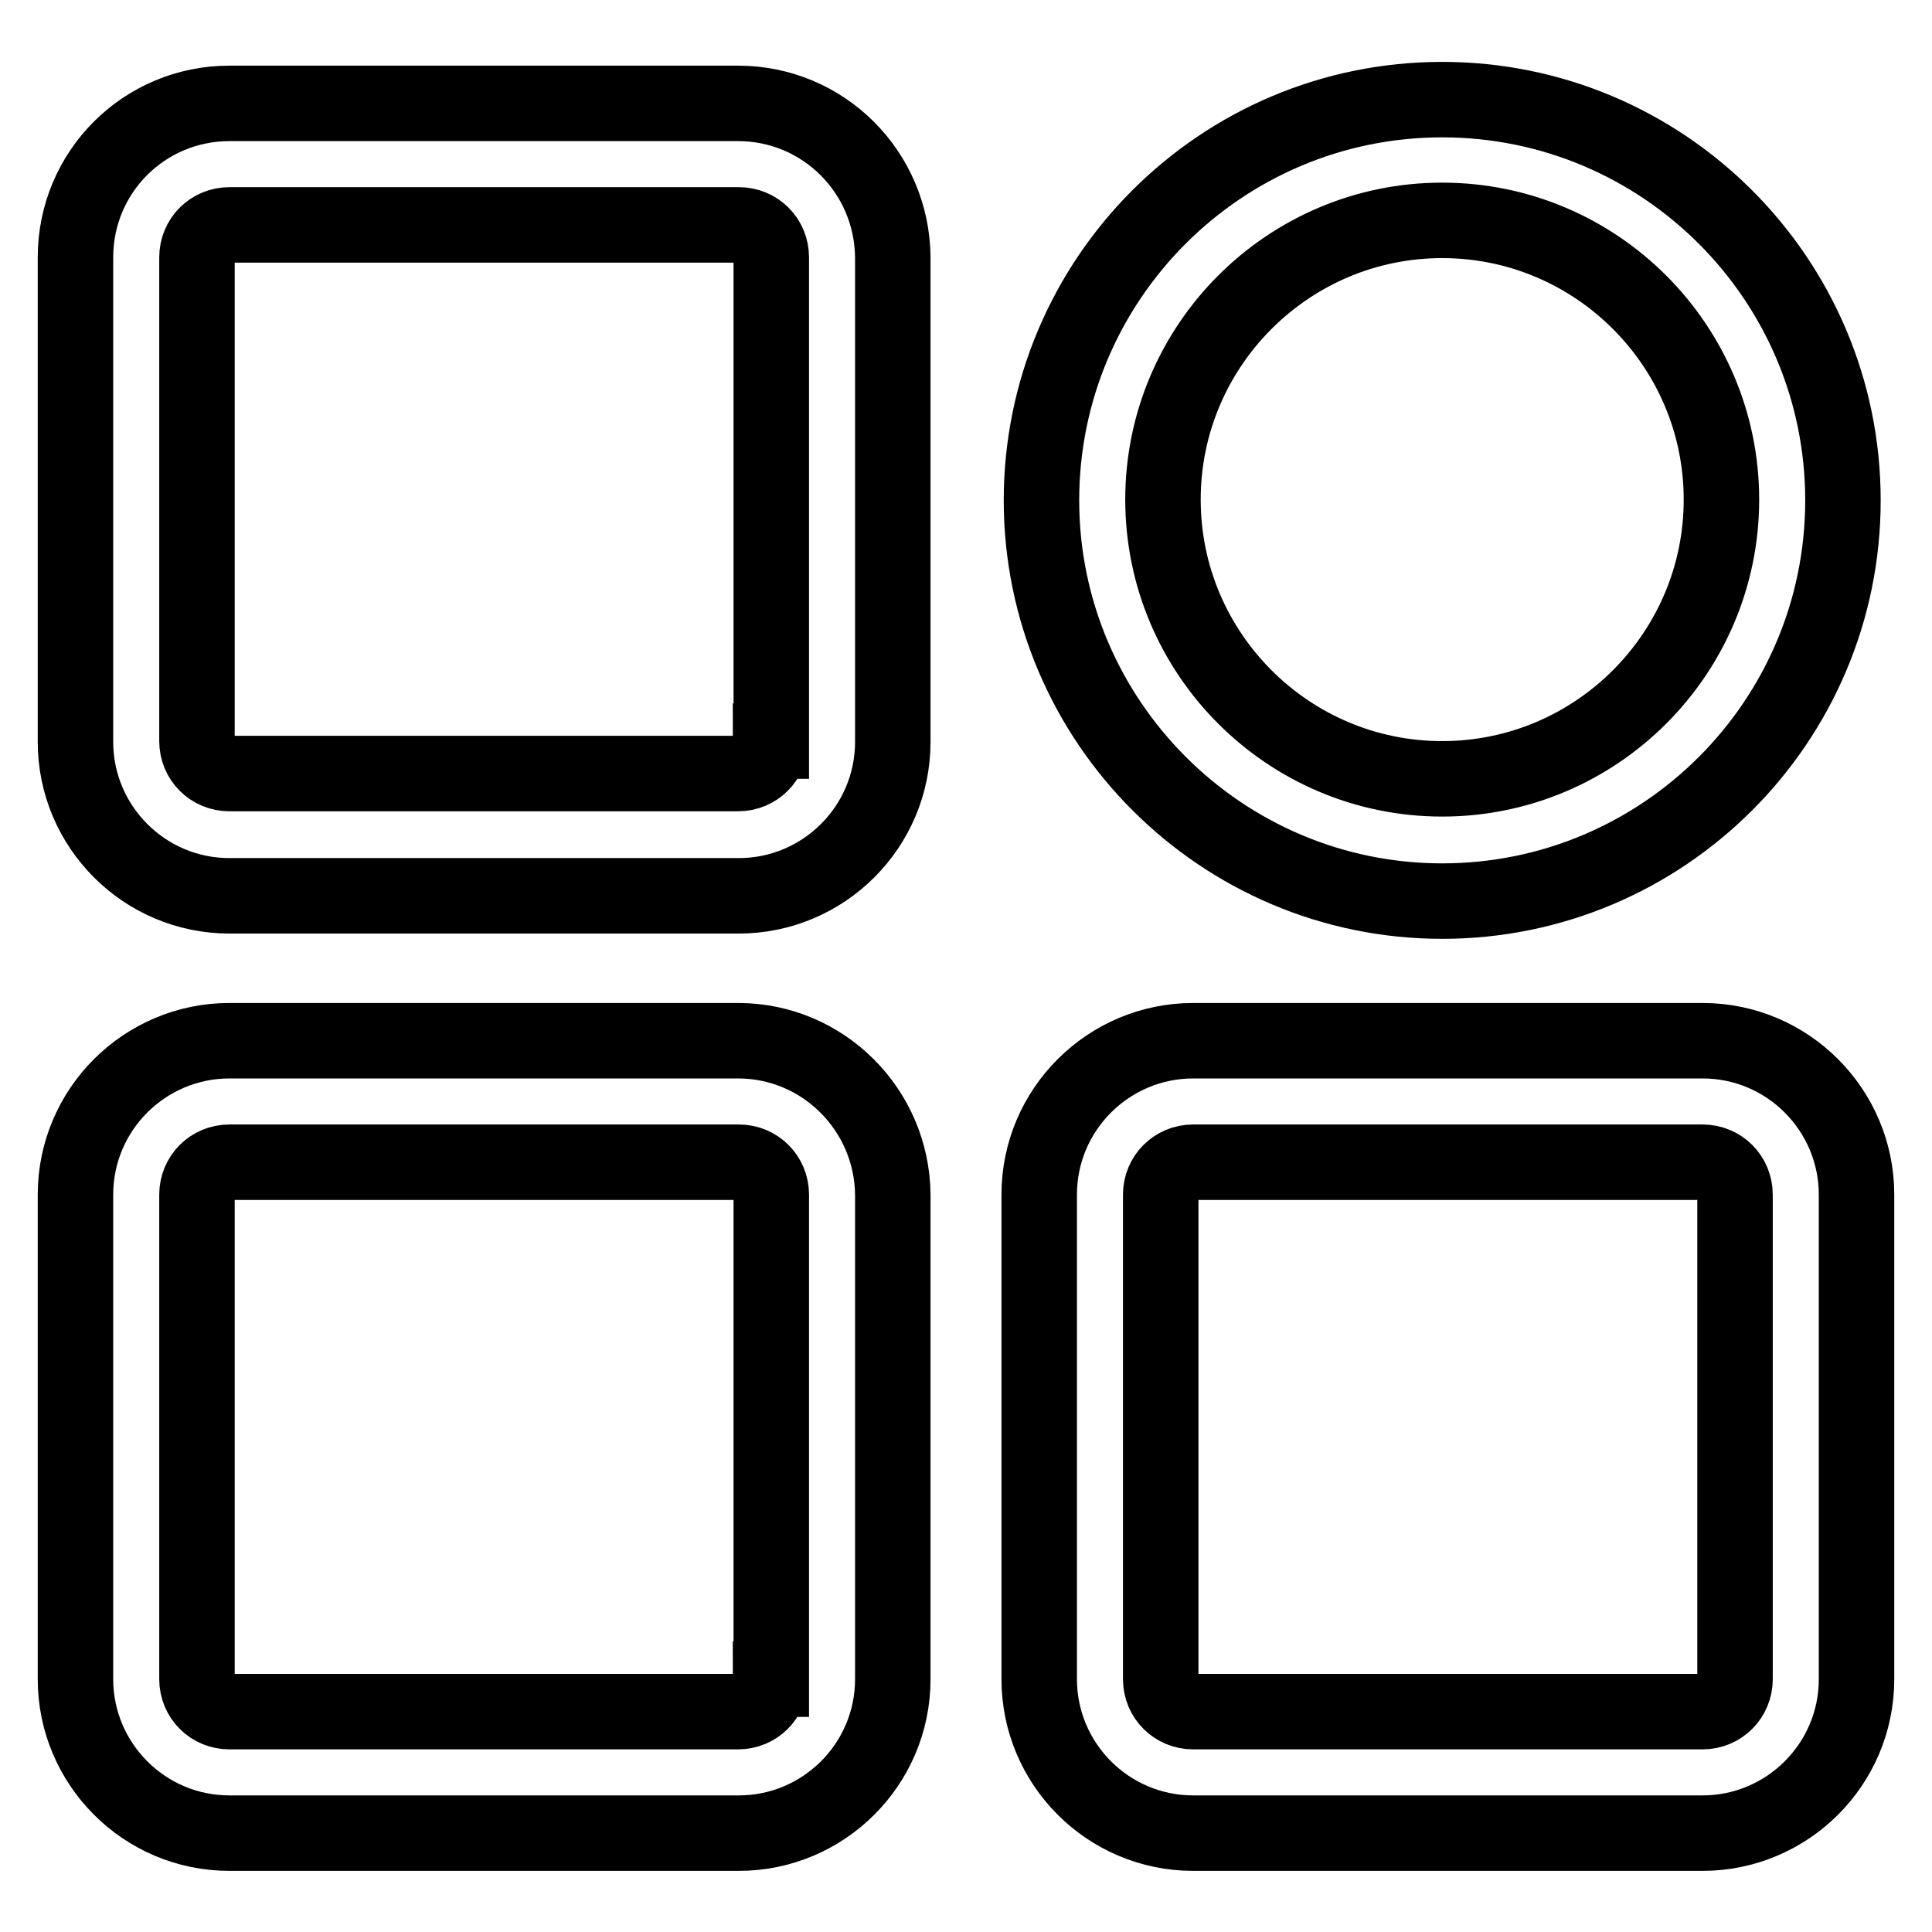 <?xml version="1.0" encoding="utf-8"?>
<!-- Svg Vector Icons : http://www.onlinewebfonts.com/icon -->
<!DOCTYPE svg PUBLIC "-//W3C//DTD SVG 1.1//EN" "http://www.w3.org/Graphics/SVG/1.1/DTD/svg11.dtd">
<svg version="1.1" xmlns="http://www.w3.org/2000/svg" xmlns:xlink="http://www.w3.org/1999/xlink" x="0px" y="0px" viewBox="0 0 256 256" enable-background="new 0 0 256 256" xml:space="preserve">
<g><g><path stroke-width="10" fill-opacity="0" stroke="#000000"  d="M97.8,137.9H30.4c-11.2,0-20.4,9.1-20.4,20.4v64.2c0,11.2,9.1,20.4,20.4,20.4h67.5c11.2,0,20.4-9.1,20.4-20.4v-64.2C118.2,147.1,109.1,137.9,97.8,137.9L97.8,137.9z M102.1,222.5c0,2.4-1.9,4.3-4.3,4.3H30.4c-2.4,0-4.3-1.9-4.3-4.3v-64.2c0-2.4,1.9-4.3,4.3-4.3h67.5c2.4,0,4.3,1.9,4.3,4.3V222.5L102.1,222.5z M97.8,13.7H30.4C19.1,13.7,10,22.8,10,34.1v64.2c0,11.2,9.1,20.4,20.4,20.4h67.5c11.2,0,20.4-9.1,20.4-20.4V34.1C118.2,22.8,109.1,13.7,97.8,13.7L97.8,13.7z M102.1,98.2c0,2.4-1.9,4.3-4.3,4.3H30.4c-2.4,0-4.3-1.9-4.3-4.3V34.1c0-2.4,1.9-4.3,4.3-4.3h67.5c2.4,0,4.3,1.9,4.3,4.3V98.2L102.1,98.2z M225.6,137.9h-67.5c-11.2,0-20.4,9.1-20.4,20.4v64.2c0,11.2,9.1,20.4,20.4,20.4h67.5c11.2,0,20.4-9.1,20.4-20.4v-64.2C246,147.1,236.9,137.9,225.6,137.9L225.6,137.9z M229.9,222.5c0,2.4-1.9,4.3-4.3,4.3h-67.5c-2.4,0-4.3-1.9-4.3-4.3v-64.2c0-2.4,1.9-4.3,4.3-4.3h67.5c2.4,0,4.3,1.9,4.3,4.3V222.5L229.9,222.5z M191.1,119.4c29.3,0,53.1-23.8,53.1-53.1c0-29.3-23.8-53.1-53.1-53.1S138,37,138,66.3C138,95.5,161.8,119.4,191.1,119.4L191.1,119.4z M191.1,29.2c20.4,0,37,16.6,37,37s-16.6,37-37,37s-37-16.6-37-37C154.1,45.8,170.7,29.2,191.1,29.2L191.1,29.2z"/></g></g>
</svg>